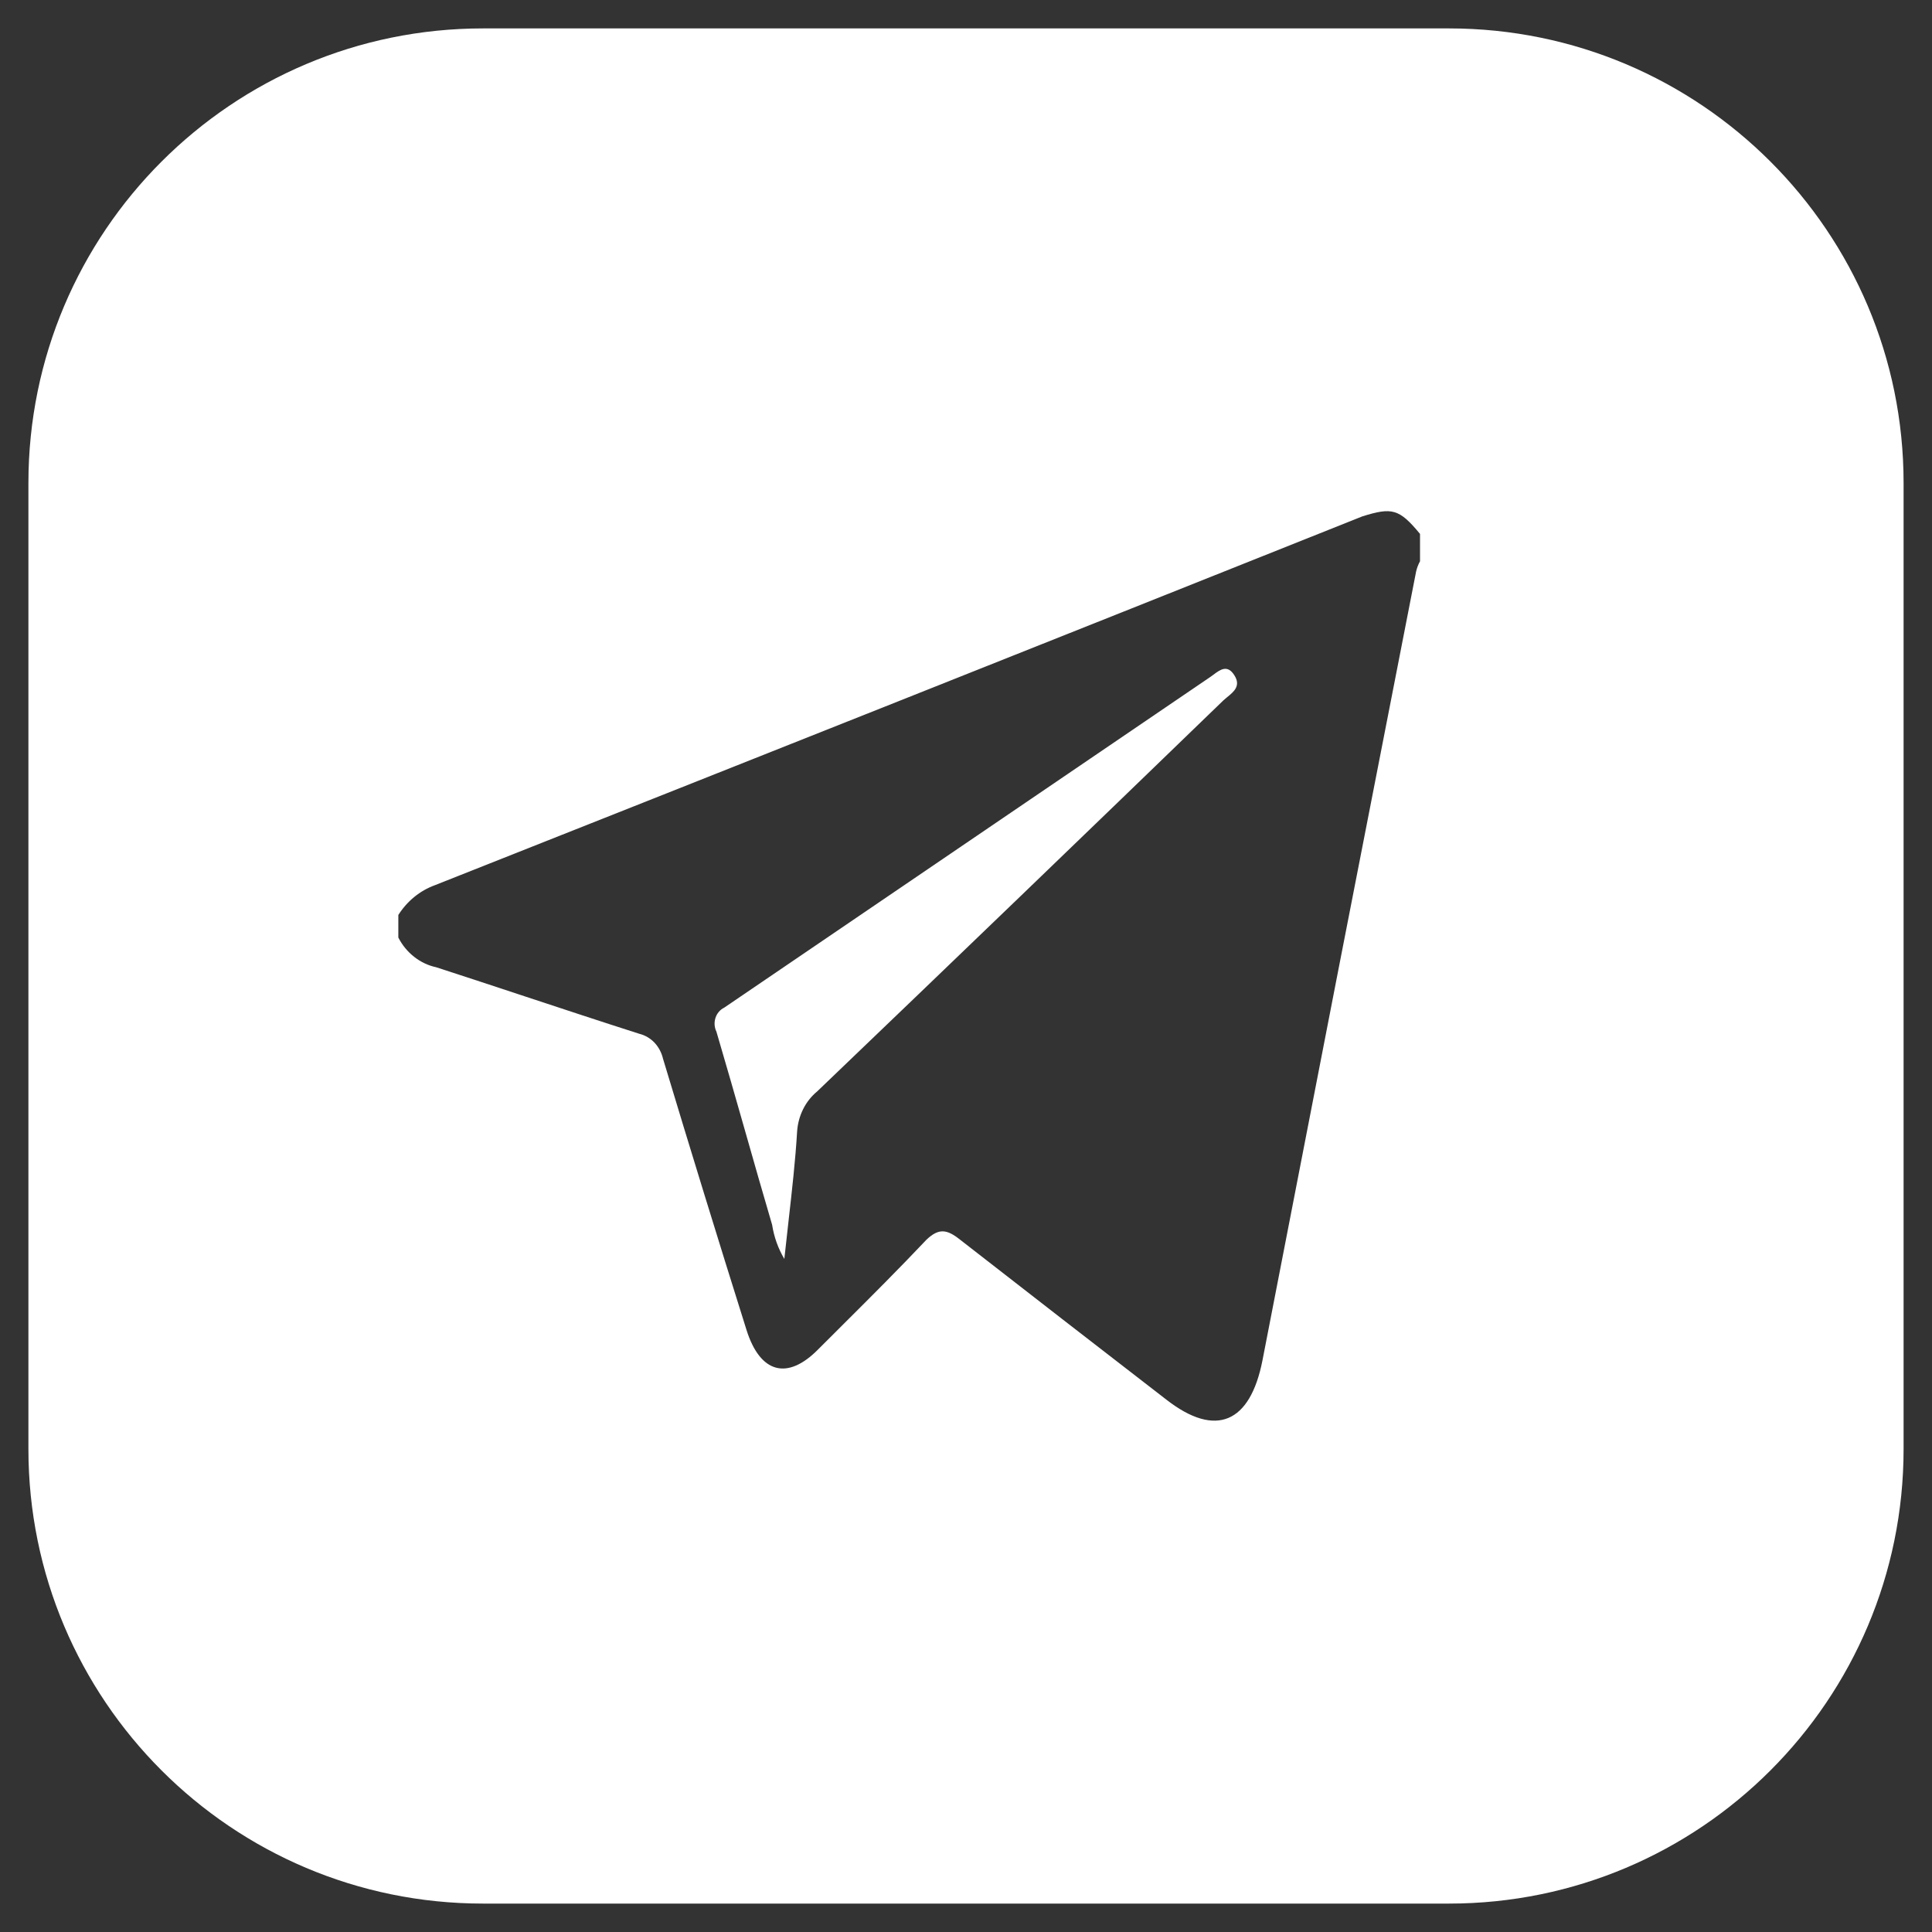 <svg width="34" height="34" viewBox="0 0 34 34" fill="none" xmlns="http://www.w3.org/2000/svg">
<rect x="0" y="0" width="34" height="34" fill="#333333" stroke="none"/>
<path fill-rule="evenodd" clip-rule="evenodd" d="M8.5 0.5C4.082 0.5 0.5 4.082 0.5 8.5V25.5C0.5 29.918 4.082 33.5 8.5 33.5H25.5C29.918 33.5 33.5 29.918 33.5 25.5V8.5C33.5 4.082 29.918 0.5 25.5 0.5H8.5ZM24.99 9.877V9.396C24.623 8.951 24.495 8.925 23.976 9.087C18.54 11.258 13.098 13.422 7.651 15.579C7.39 15.674 7.165 15.858 7.01 16.102V16.499C7.078 16.633 7.174 16.749 7.289 16.839C7.404 16.93 7.536 16.992 7.676 17.022C8.201 17.192 8.724 17.365 9.247 17.538C9.914 17.758 10.581 17.979 11.251 18.193C11.352 18.218 11.444 18.272 11.518 18.349C11.591 18.427 11.643 18.525 11.668 18.632C12.148 20.224 12.637 21.815 13.137 23.404C13.377 24.167 13.857 24.298 14.401 23.744C14.546 23.598 14.693 23.453 14.839 23.307C15.332 22.816 15.826 22.323 16.306 21.815C16.522 21.611 16.664 21.632 16.894 21.815C18.102 22.756 19.313 23.695 20.528 24.633C21.395 25.307 22.002 25.045 22.218 23.937C23.116 19.306 24.017 14.678 24.922 10.054C24.937 9.992 24.96 9.932 24.99 9.877ZM13.877 21.487C13.852 21.705 13.827 21.927 13.803 22.155C13.694 21.972 13.621 21.767 13.588 21.554C13.427 21.007 13.271 20.461 13.116 19.915C12.948 19.328 12.781 18.741 12.608 18.156C12.59 18.119 12.579 18.078 12.576 18.036C12.573 17.995 12.579 17.953 12.591 17.913C12.604 17.873 12.624 17.837 12.651 17.806C12.677 17.775 12.71 17.75 12.745 17.733L21.297 11.915C21.316 11.902 21.335 11.888 21.354 11.874C21.474 11.784 21.601 11.69 21.723 11.884C21.841 12.069 21.714 12.173 21.597 12.268C21.573 12.288 21.549 12.308 21.527 12.328C19.15 14.628 16.768 16.921 14.381 19.207C14.279 19.291 14.194 19.398 14.134 19.519C14.073 19.641 14.037 19.775 14.028 19.912C13.997 20.43 13.938 20.947 13.877 21.487Z" fill="white"/>
</svg>
